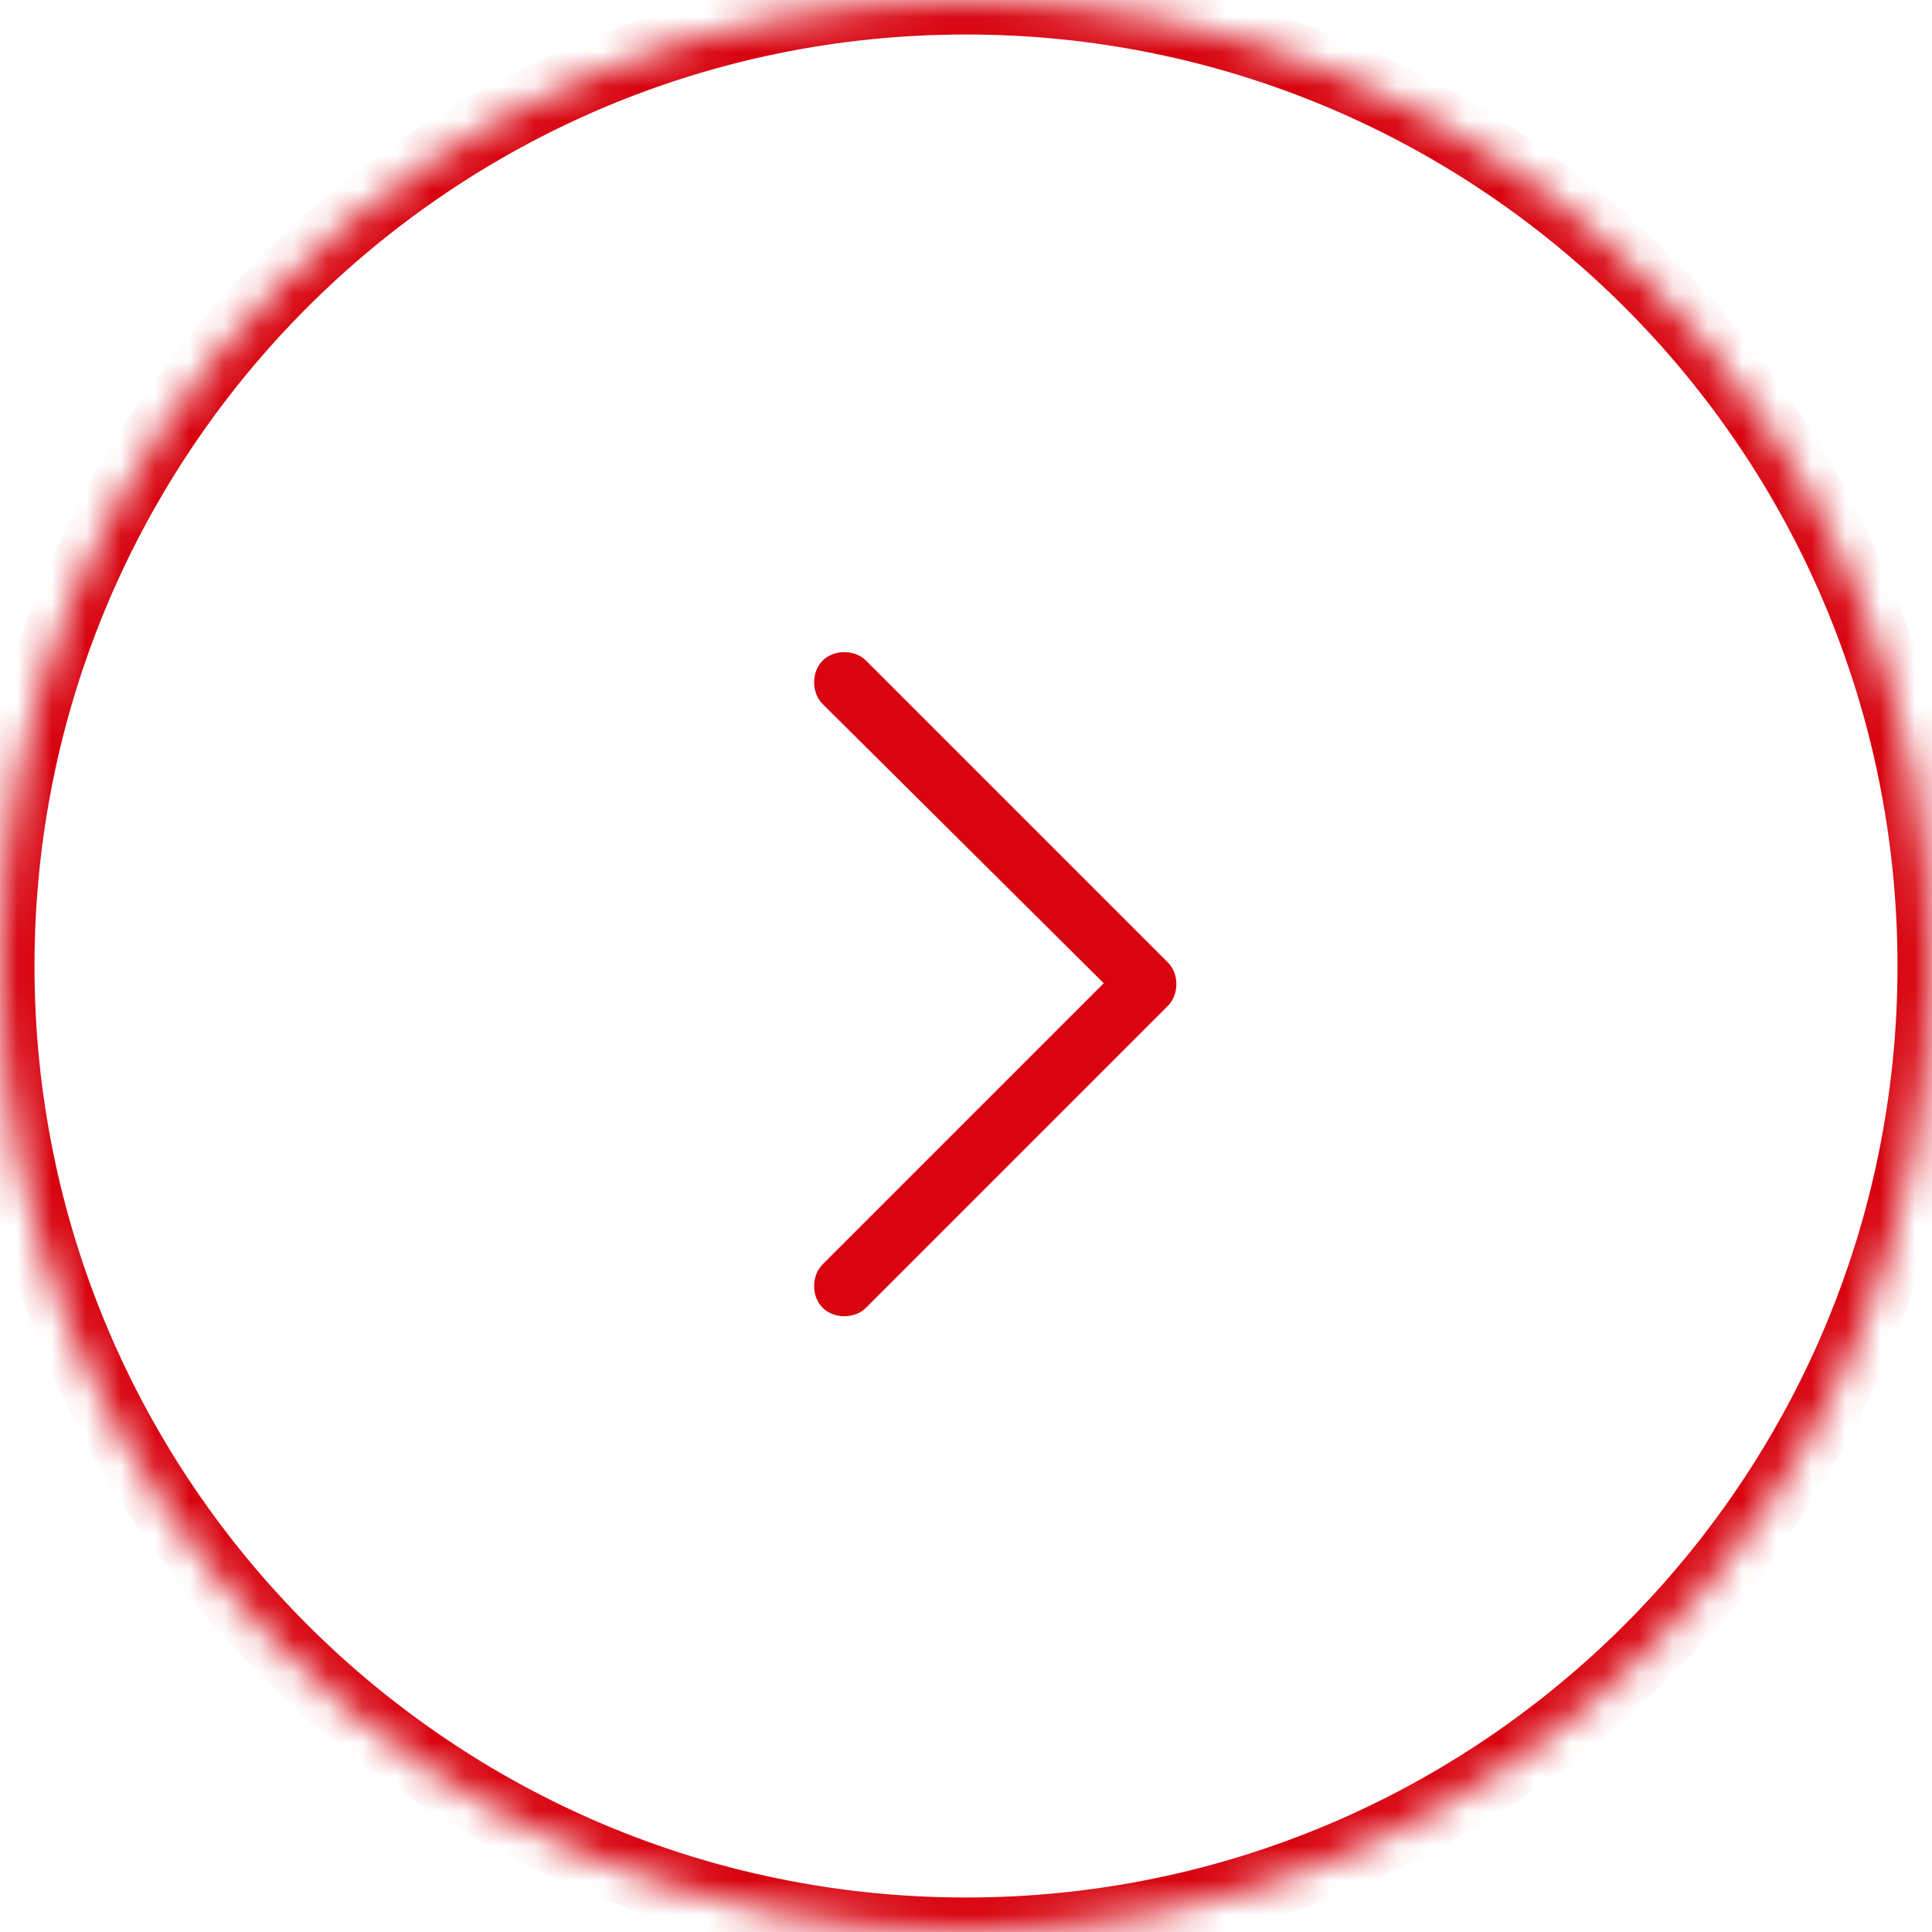 <svg width="56" height="56" viewBox="0 0 56 56" fill="none" xmlns="http://www.w3.org/2000/svg">
<mask id="path-1-inside-1_9440_1416" fill="white">
<path d="M0 28C0 12.536 12.536 0 28 0C43.464 0 56 12.536 56 28C56 43.464 43.464 56 28 56C12.536 56 0 43.464 0 28Z"/>
</mask>
<path d="M28 56V55C13.088 55 1 42.912 1 28H0H-1C-1 44.016 11.984 57 28 57V56ZM56 28H55C55 42.912 42.912 55 28 55V56V57C44.016 57 57 44.016 57 28H56ZM28 0V1C42.912 1 55 13.088 55 28H56H57C57 11.984 44.016 -1 28 -1V0ZM28 0V-1C11.984 -1 -1 11.984 -1 28H0H1C1 13.088 13.088 1 28 1V0Z" fill="#D80410" mask="url(#path-1-inside-1_9440_1416)"/>
<path d="M33.852 27.898C34.18 28.227 34.18 28.828 33.852 29.156L25.102 37.906C24.773 38.234 24.172 38.234 23.844 37.906C23.516 37.578 23.516 36.977 23.844 36.648L31.992 28.5L23.844 20.406C23.516 20.078 23.516 19.477 23.844 19.148C24.172 18.82 24.773 18.82 25.102 19.148L33.852 27.898Z" fill="#D80410"/>
</svg>
